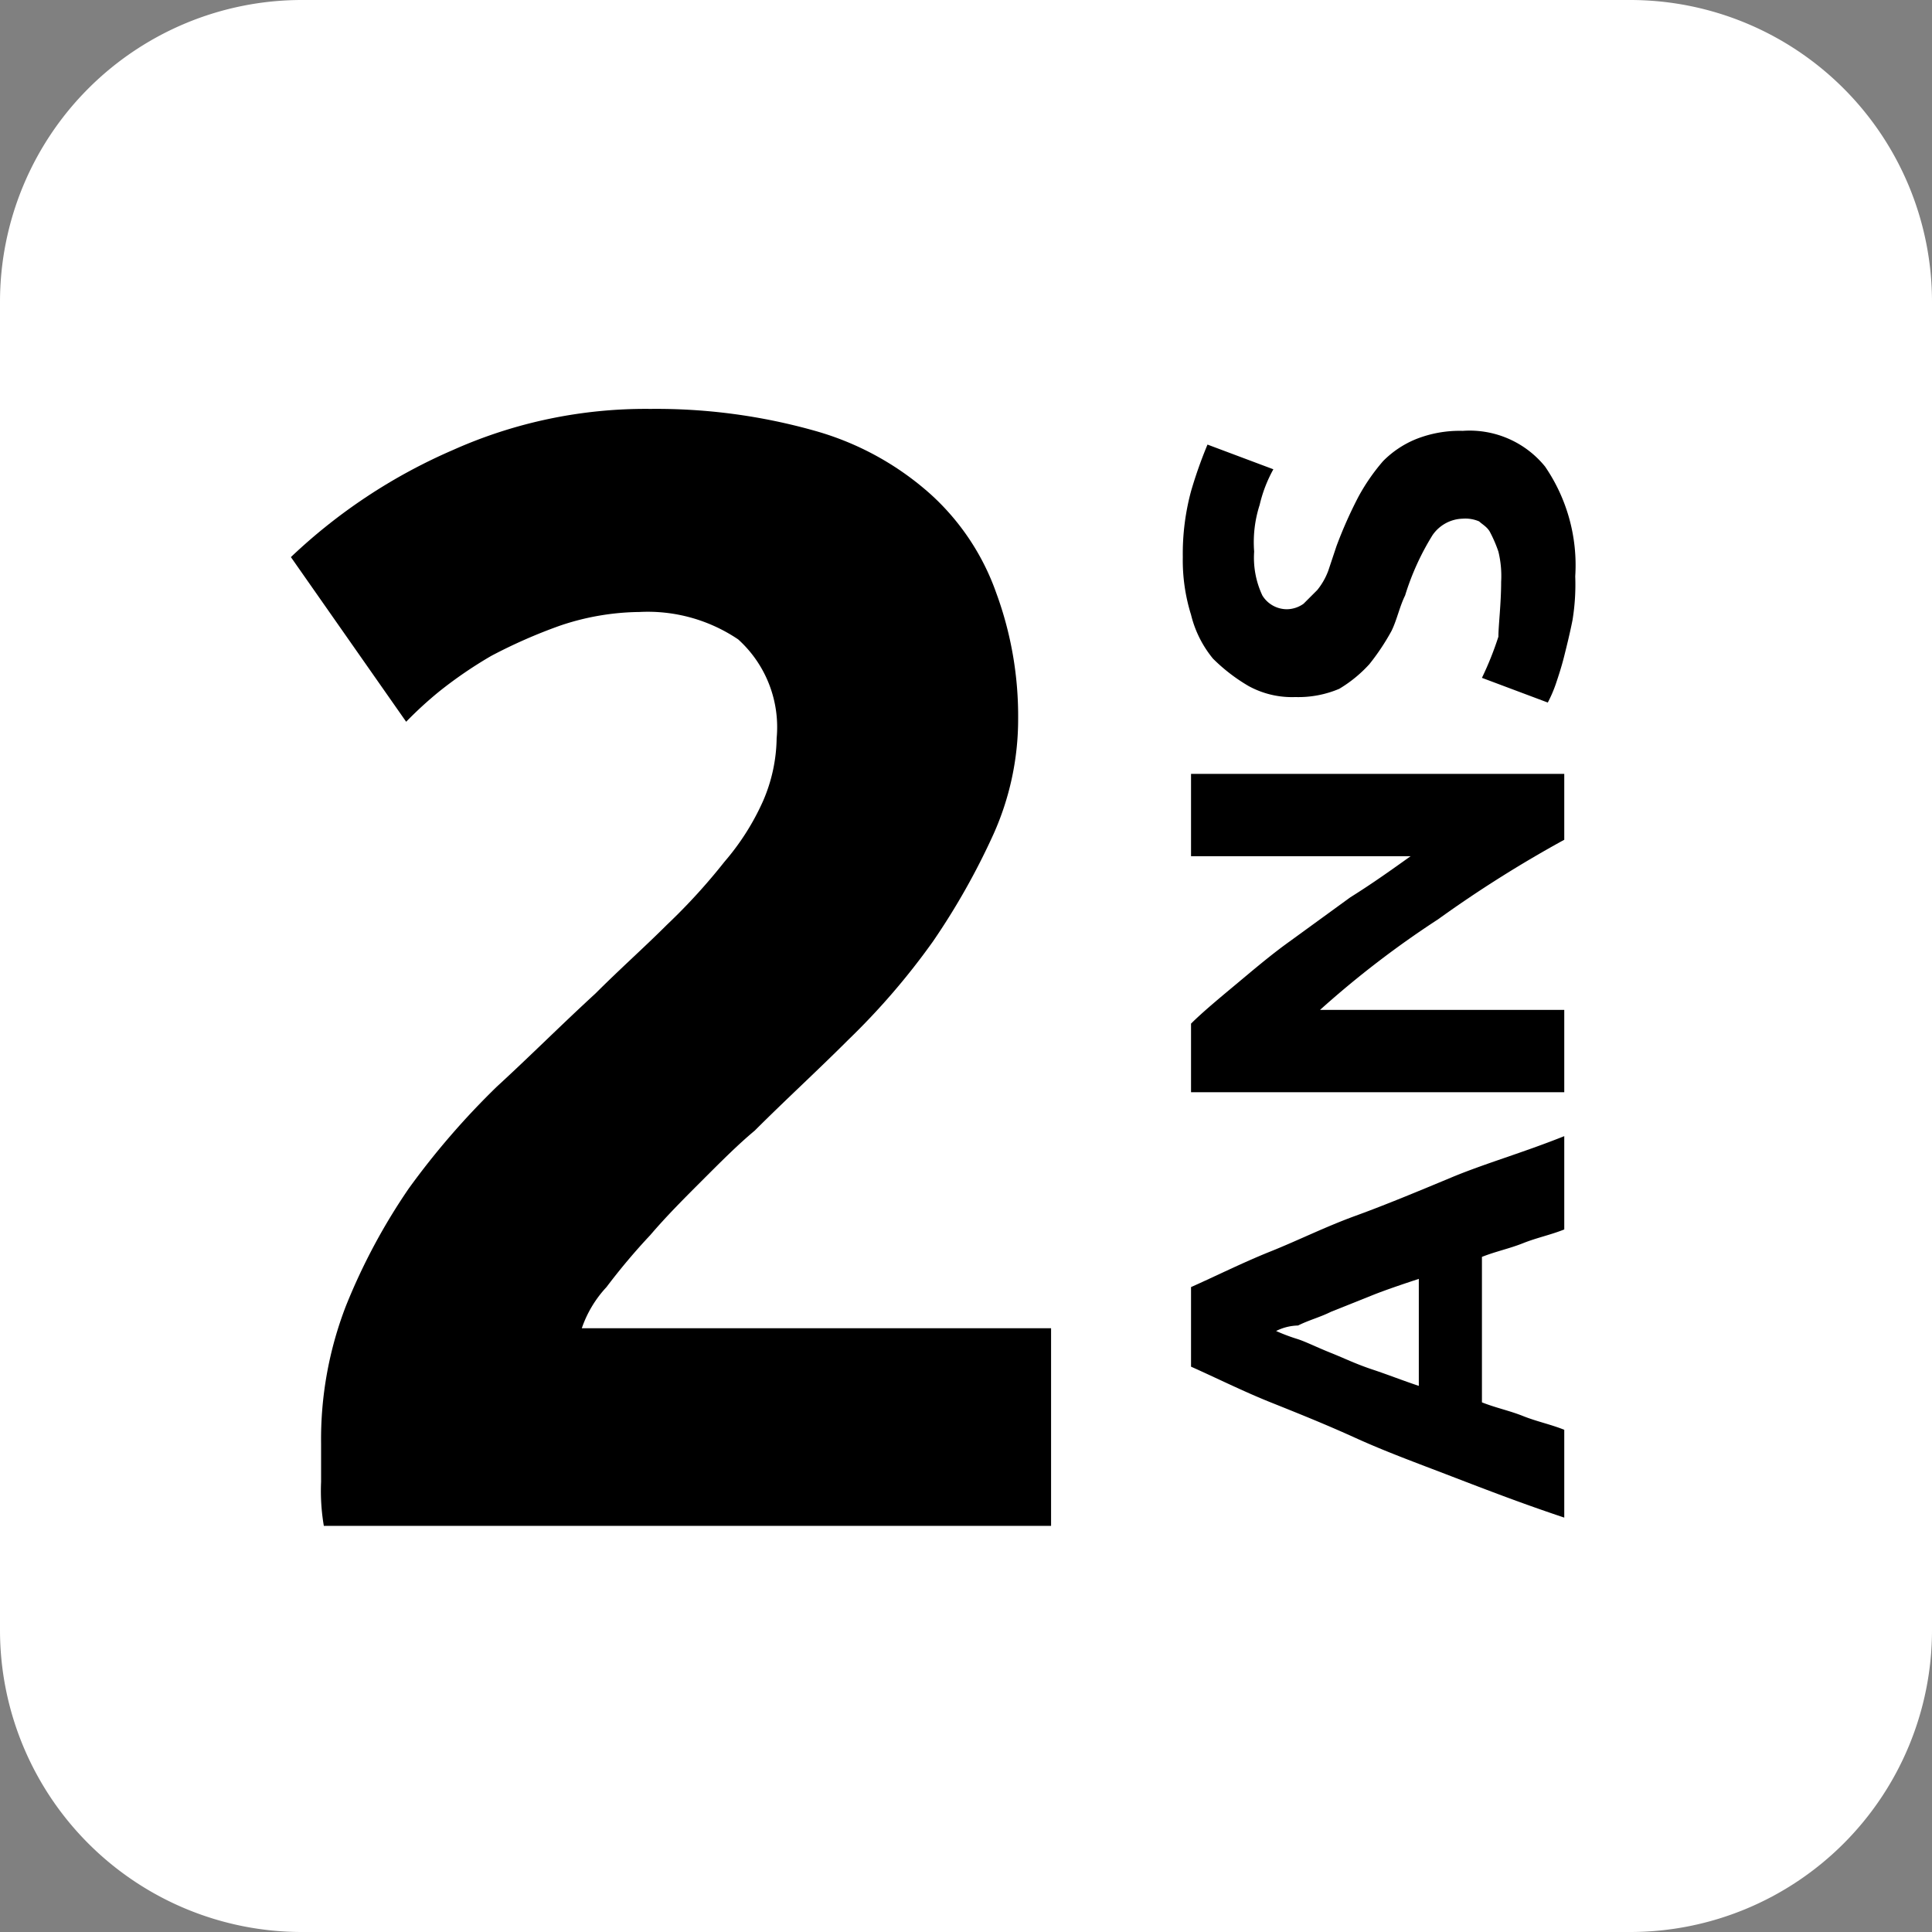 <svg xmlns="http://www.w3.org/2000/svg" viewBox="0 0 70.4 70.4"><rect x="0" y="0" width="70.4" height="70.4" fill="#808080" stroke="none"/><defs><style>.cls-1{fill:#fff;fill-rule:evenodd;}.cls-2{isolation:isolate;}</style></defs><title>Fichier 2</title><g id="Calque_2" data-name="Calque 2"><g id="Groupe_17" data-name="Groupe 17"><path class="cls-1" d="M11,0H59.4a11,11,0,0,1,11,11V59.4a11,11,0,0,1-11,11H11a11,11,0,0,1-11-11V11A11,11,0,0,1,11,0Z"/><g class="cls-2"><path d="M57,44.8c-.5.2-1,.3-1.5.5s-1,.3-1.5.5v5.3c.5.2,1,.3,1.5.5s1,.3,1.5.5v3.2c-1.5-.5-2.8-1-4.1-1.5s-2.4-.9-3.5-1.4-2.1-.9-3.1-1.3-2-.9-2.9-1.3V46.9c.9-.4,1.9-.9,2.9-1.3s2-.9,3.1-1.3,2.3-.9,3.5-1.4,2.6-.9,4.1-1.5ZM46.5,48.5a6.89,6.89,0,0,0,.8.3c.3.1.7.3,1.2.5s.9.4,1.5.6,1.1.4,1.7.6V46.6c-.6.2-1.2.4-1.7.6l-1.5.6c-.4.2-.8.3-1.2.5A1.88,1.88,0,0,0,46.5,48.5Z"/><path d="M57,30.6a44.34,44.34,0,0,0-4.6,2.9,35,35,0,0,0-4.3,3.3H57v3H43.4V37.3c.4-.4,1-.9,1.6-1.4s1.3-1.1,2-1.6l2.2-1.6c.8-.5,1.5-1,2.2-1.5h-8v-3H57v2.4Z"/><path d="M54.7,21.2a3.75,3.75,0,0,0-.1-1.1,4.88,4.88,0,0,0-.3-.7c-.1-.2-.3-.3-.4-.4a1.27,1.27,0,0,0-.6-.1,1.38,1.38,0,0,0-1.1.6,9.41,9.41,0,0,0-1,2.2c-.2.4-.3.9-.5,1.3a8.34,8.34,0,0,1-.8,1.2,4.81,4.81,0,0,1-1.1.9,3.81,3.81,0,0,1-1.6.3,3.29,3.29,0,0,1-1.7-.4,6.42,6.42,0,0,1-1.3-1,4,4,0,0,1-.8-1.6,6.65,6.65,0,0,1-.3-2.1,8.75,8.75,0,0,1,.3-2.4,16.19,16.19,0,0,1,.6-1.7l2.4.9a5,5,0,0,0-.5,1.3,4.42,4.42,0,0,0-.2,1.7,3.23,3.23,0,0,0,.3,1.6,1.05,1.05,0,0,0,.9.5,1.07,1.07,0,0,0,.6-.2l.5-.5a2.51,2.51,0,0,0,.4-.7l.3-.9a15.86,15.86,0,0,1,.8-1.8,7.3,7.3,0,0,1,.9-1.3,3.6,3.6,0,0,1,1.2-.8,4.31,4.31,0,0,1,1.7-.3,3.54,3.54,0,0,1,3,1.3,6.36,6.36,0,0,1,1.1,4,8.08,8.08,0,0,1-.1,1.6c-.1.5-.2.9-.3,1.3s-.2.7-.3,1a4.88,4.88,0,0,1-.3.7L54,24.7a11.64,11.64,0,0,0,.6-1.5C54.6,22.8,54.7,22,54.7,21.2Z"/></g><g class="cls-2"><path d="M37.1,26.2a10.23,10.23,0,0,1-.9,4.2A25.61,25.61,0,0,1,34,34.3a25.76,25.76,0,0,1-3.1,3.6c-1.1,1.1-2.3,2.2-3.4,3.3-.6.5-1.2,1.1-1.9,1.8s-1.3,1.3-1.9,2a23.15,23.15,0,0,0-1.6,1.9,4.18,4.18,0,0,0-.9,1.5H38.3v7.2H11.8a7.59,7.59,0,0,1-.1-1.6V52.6a13.48,13.48,0,0,1,.9-5,22.15,22.15,0,0,1,2.3-4.3,28.33,28.33,0,0,1,3.2-3.7c1.2-1.1,2.4-2.3,3.6-3.4.9-.9,1.8-1.7,2.6-2.5a21.9,21.9,0,0,0,2.1-2.3,9,9,0,0,0,1.4-2.2,5.93,5.93,0,0,0,.5-2.3,4.31,4.31,0,0,0-1.4-3.6,5.89,5.89,0,0,0-3.6-1,9.29,9.29,0,0,0-2.9.5,18.89,18.89,0,0,0-2.5,1.1A15.62,15.62,0,0,0,16,25.2a14.25,14.25,0,0,0-1.2,1.1l-4.2-6a20.2,20.2,0,0,1,5.9-3.9,17.19,17.19,0,0,1,7.2-1.5,21.26,21.26,0,0,1,6,.8A10.63,10.63,0,0,1,33.9,18a8.79,8.79,0,0,1,2.4,3.6A13,13,0,0,1,37.1,26.2Z"/></g></g></g></svg>